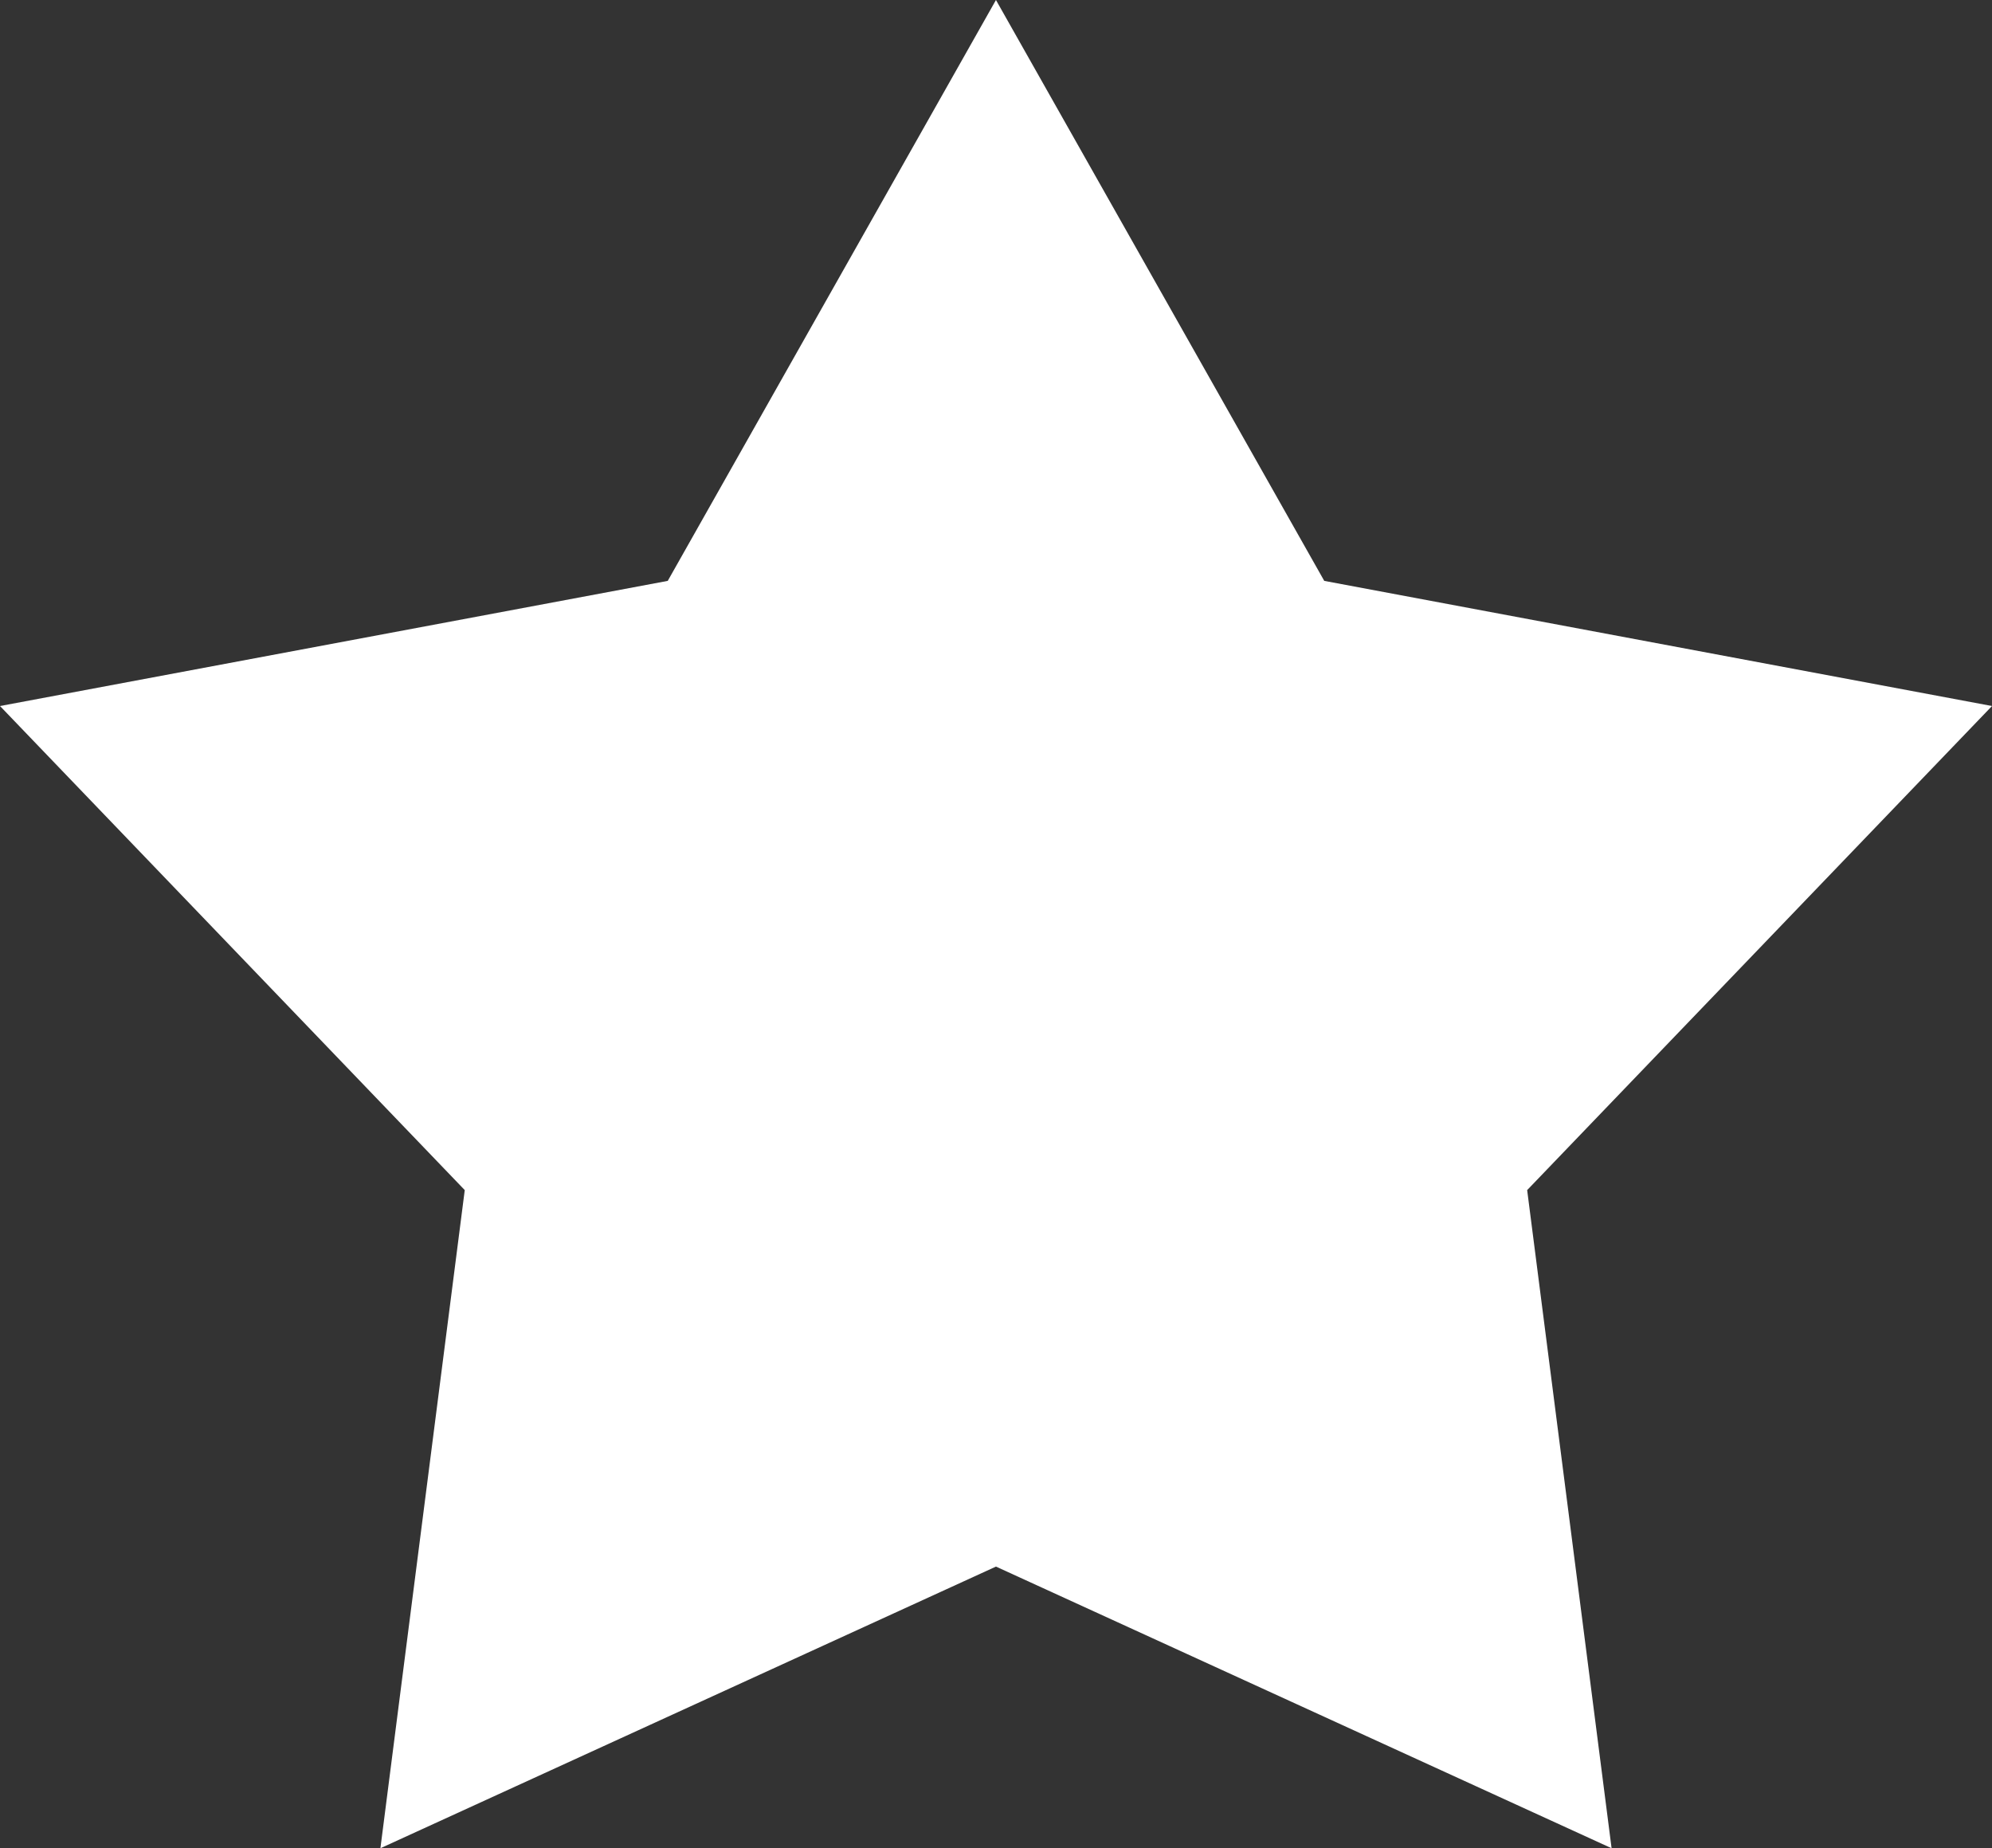<?xml version="1.0" encoding="UTF-8"?>
<svg id="Calque_1" data-name="Calque 1" xmlns="http://www.w3.org/2000/svg" width="23.051" height="21.386" viewBox="0 0 23.051 21.386">
  <rect x="0" y="0" width="23.051" height="21.386" fill="#333333" stroke="none"/>
  <defs>
    <style>
      .cls-1 {
        fill: #fff;
        fill-rule: evenodd;
      }
    </style>
  </defs>
  <path class="cls-1" d="m11.525,0l3.799,6.721,7.727,1.448-5.379,5.601.977,7.615-7.124-3.259-7.123,3.259.976-7.615L0,8.169l7.727-1.448L11.525,0"/>
</svg>